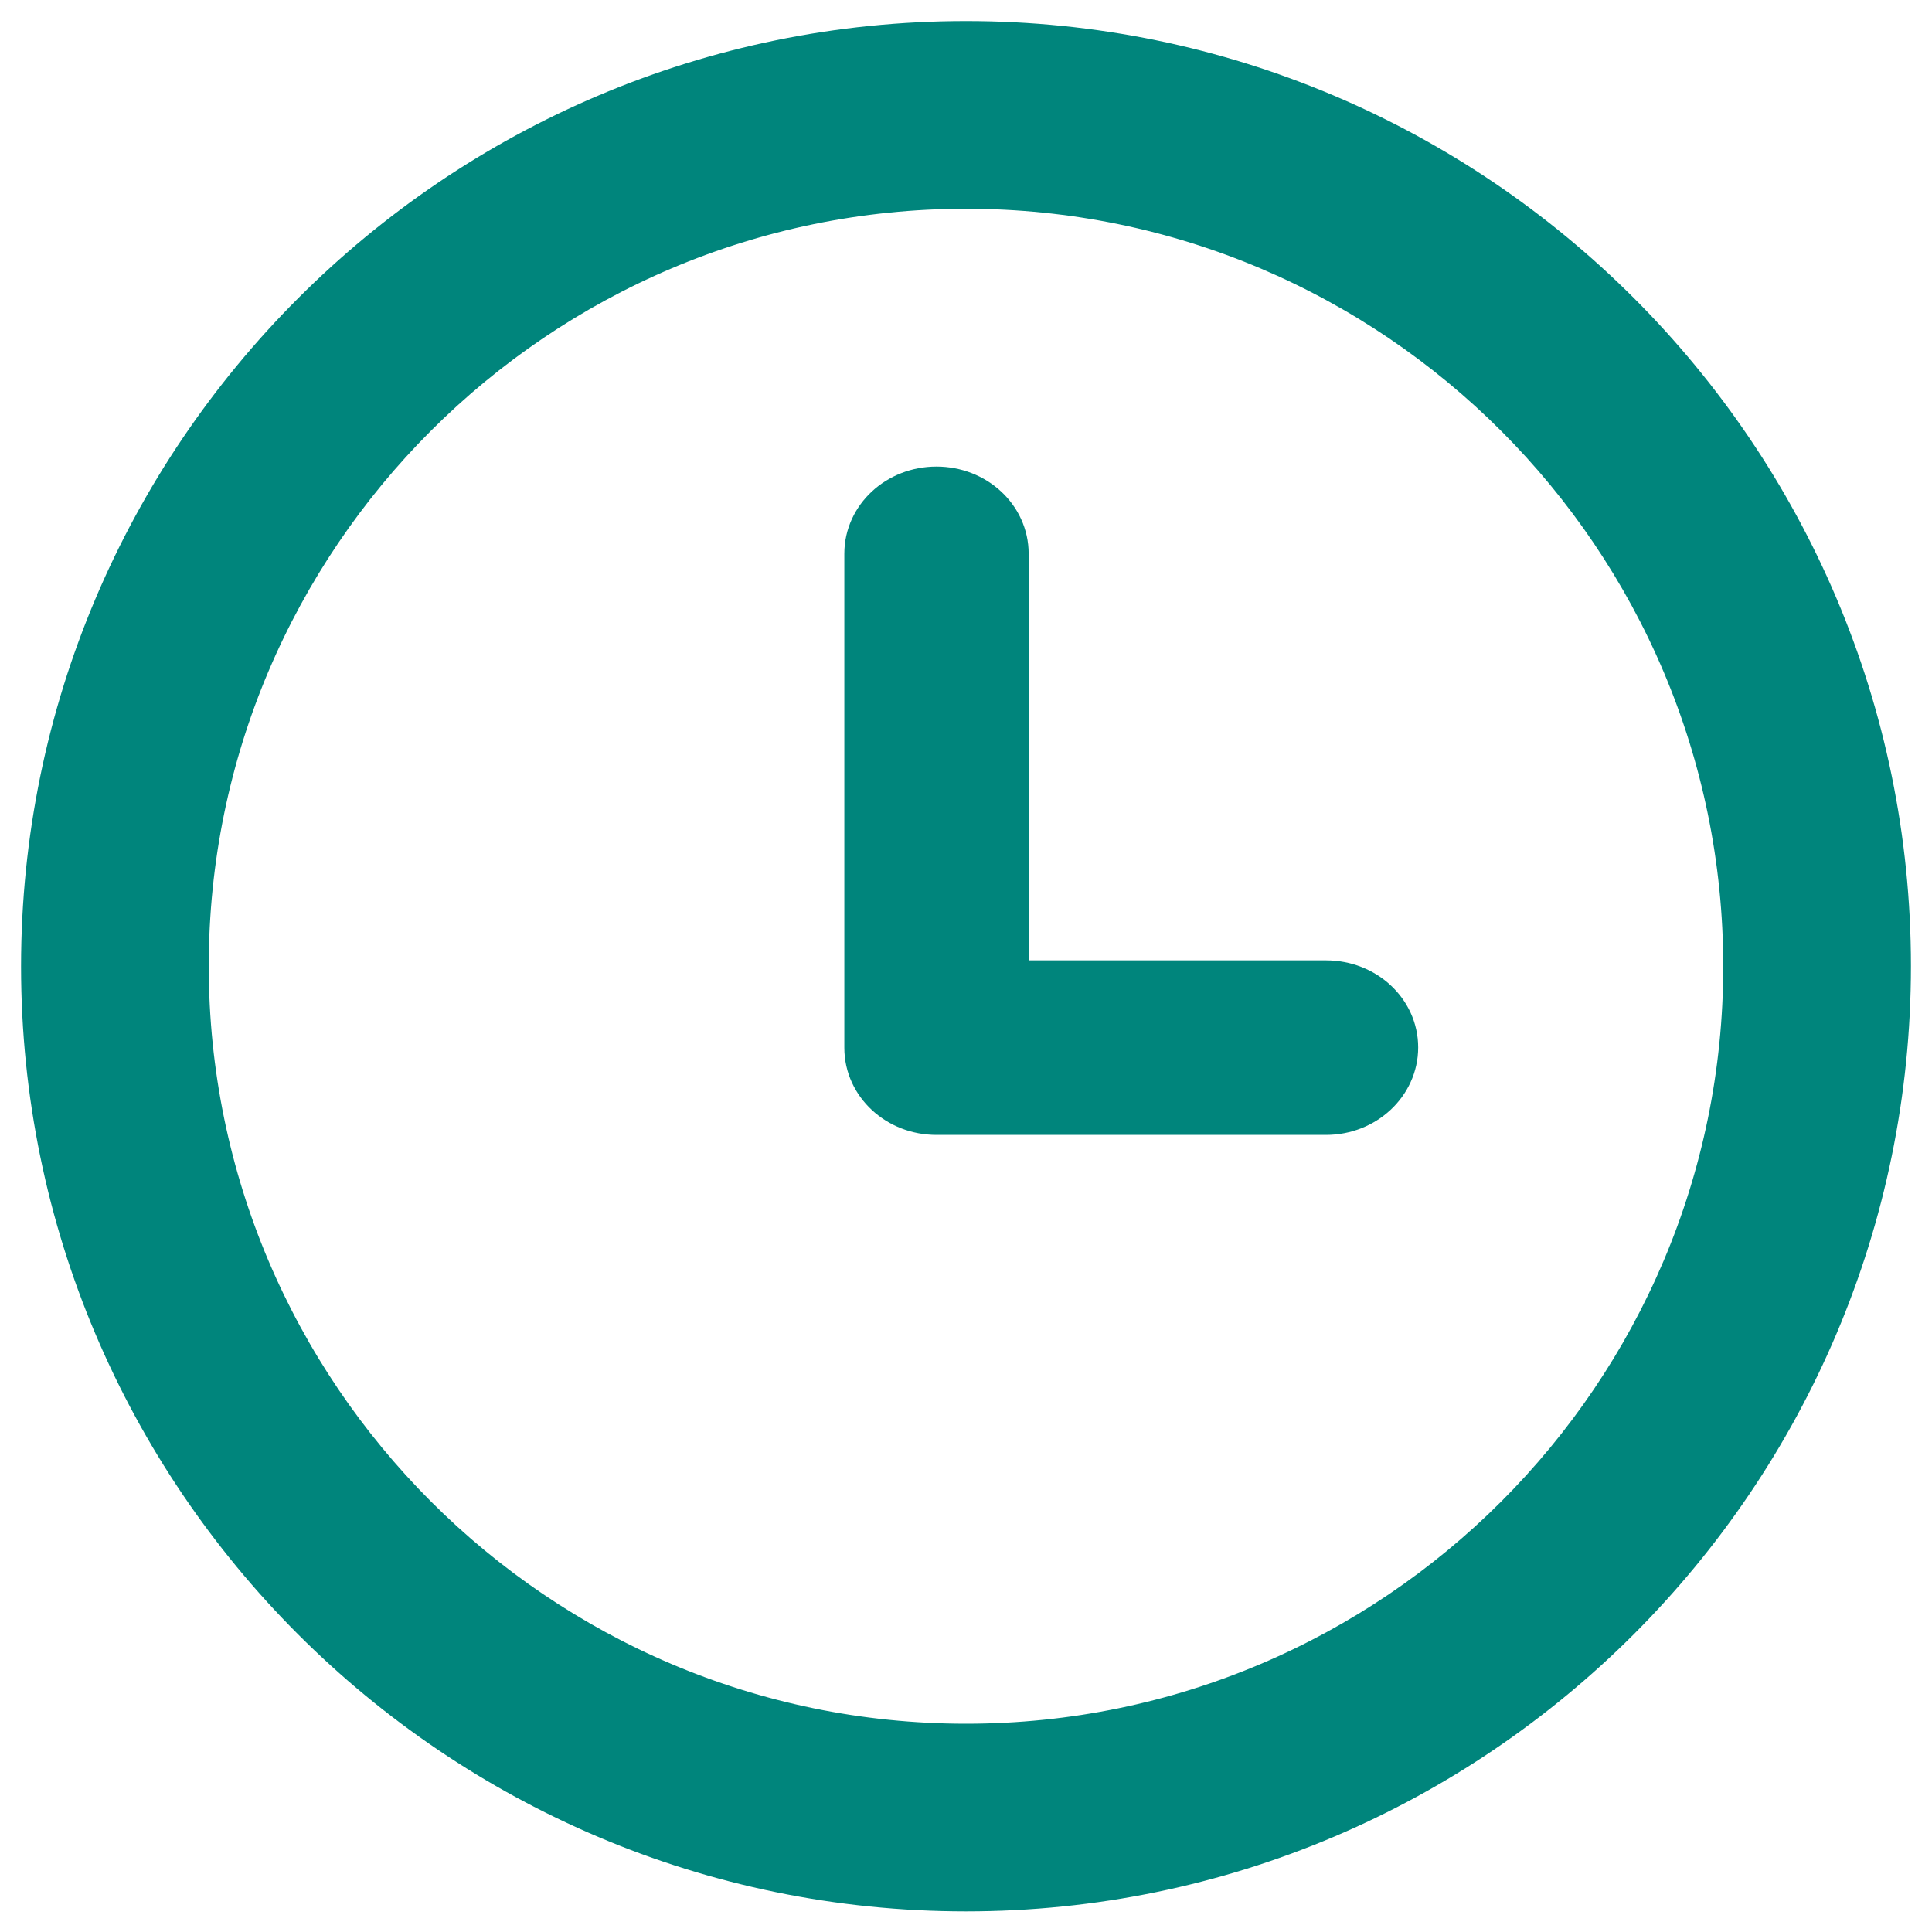 <?xml version="1.0" encoding="UTF-8"?> <svg xmlns="http://www.w3.org/2000/svg" width="40" height="40" viewBox="0 0 40 40" fill="none"><g id="Layer 2"><g id="Group"><path id="Vector" d="M20 39.009C9.521 39.009 1 30.488 1 20.009C1 9.53 9.521 1 20 1C30.479 1 39 9.521 39 20C39 30.479 30.479 39.009 20 39.009ZM20 3.758C11.047 3.758 3.758 11.047 3.758 20C3.758 28.953 11.047 36.252 20 36.252C28.953 36.252 36.242 28.962 36.242 20.009C36.242 11.056 28.962 3.758 20 3.758Z" fill="#00857C" stroke="#00857C" stroke-width="1.128" stroke-miterlimit="10"></path><path id="Vector_2" d="M27.454 22.933H19.389C18.645 22.933 18.045 22.38 18.045 21.694V11.463C18.045 10.778 18.645 10.224 19.389 10.224C20.133 10.224 20.733 10.778 20.733 11.463V20.447H27.454C28.198 20.447 28.798 21 28.798 21.686C28.798 22.371 28.198 22.933 27.454 22.933Z" fill="#00857C" stroke="#00857C" stroke-width="1.128" stroke-miterlimit="10"></path></g></g></svg> 